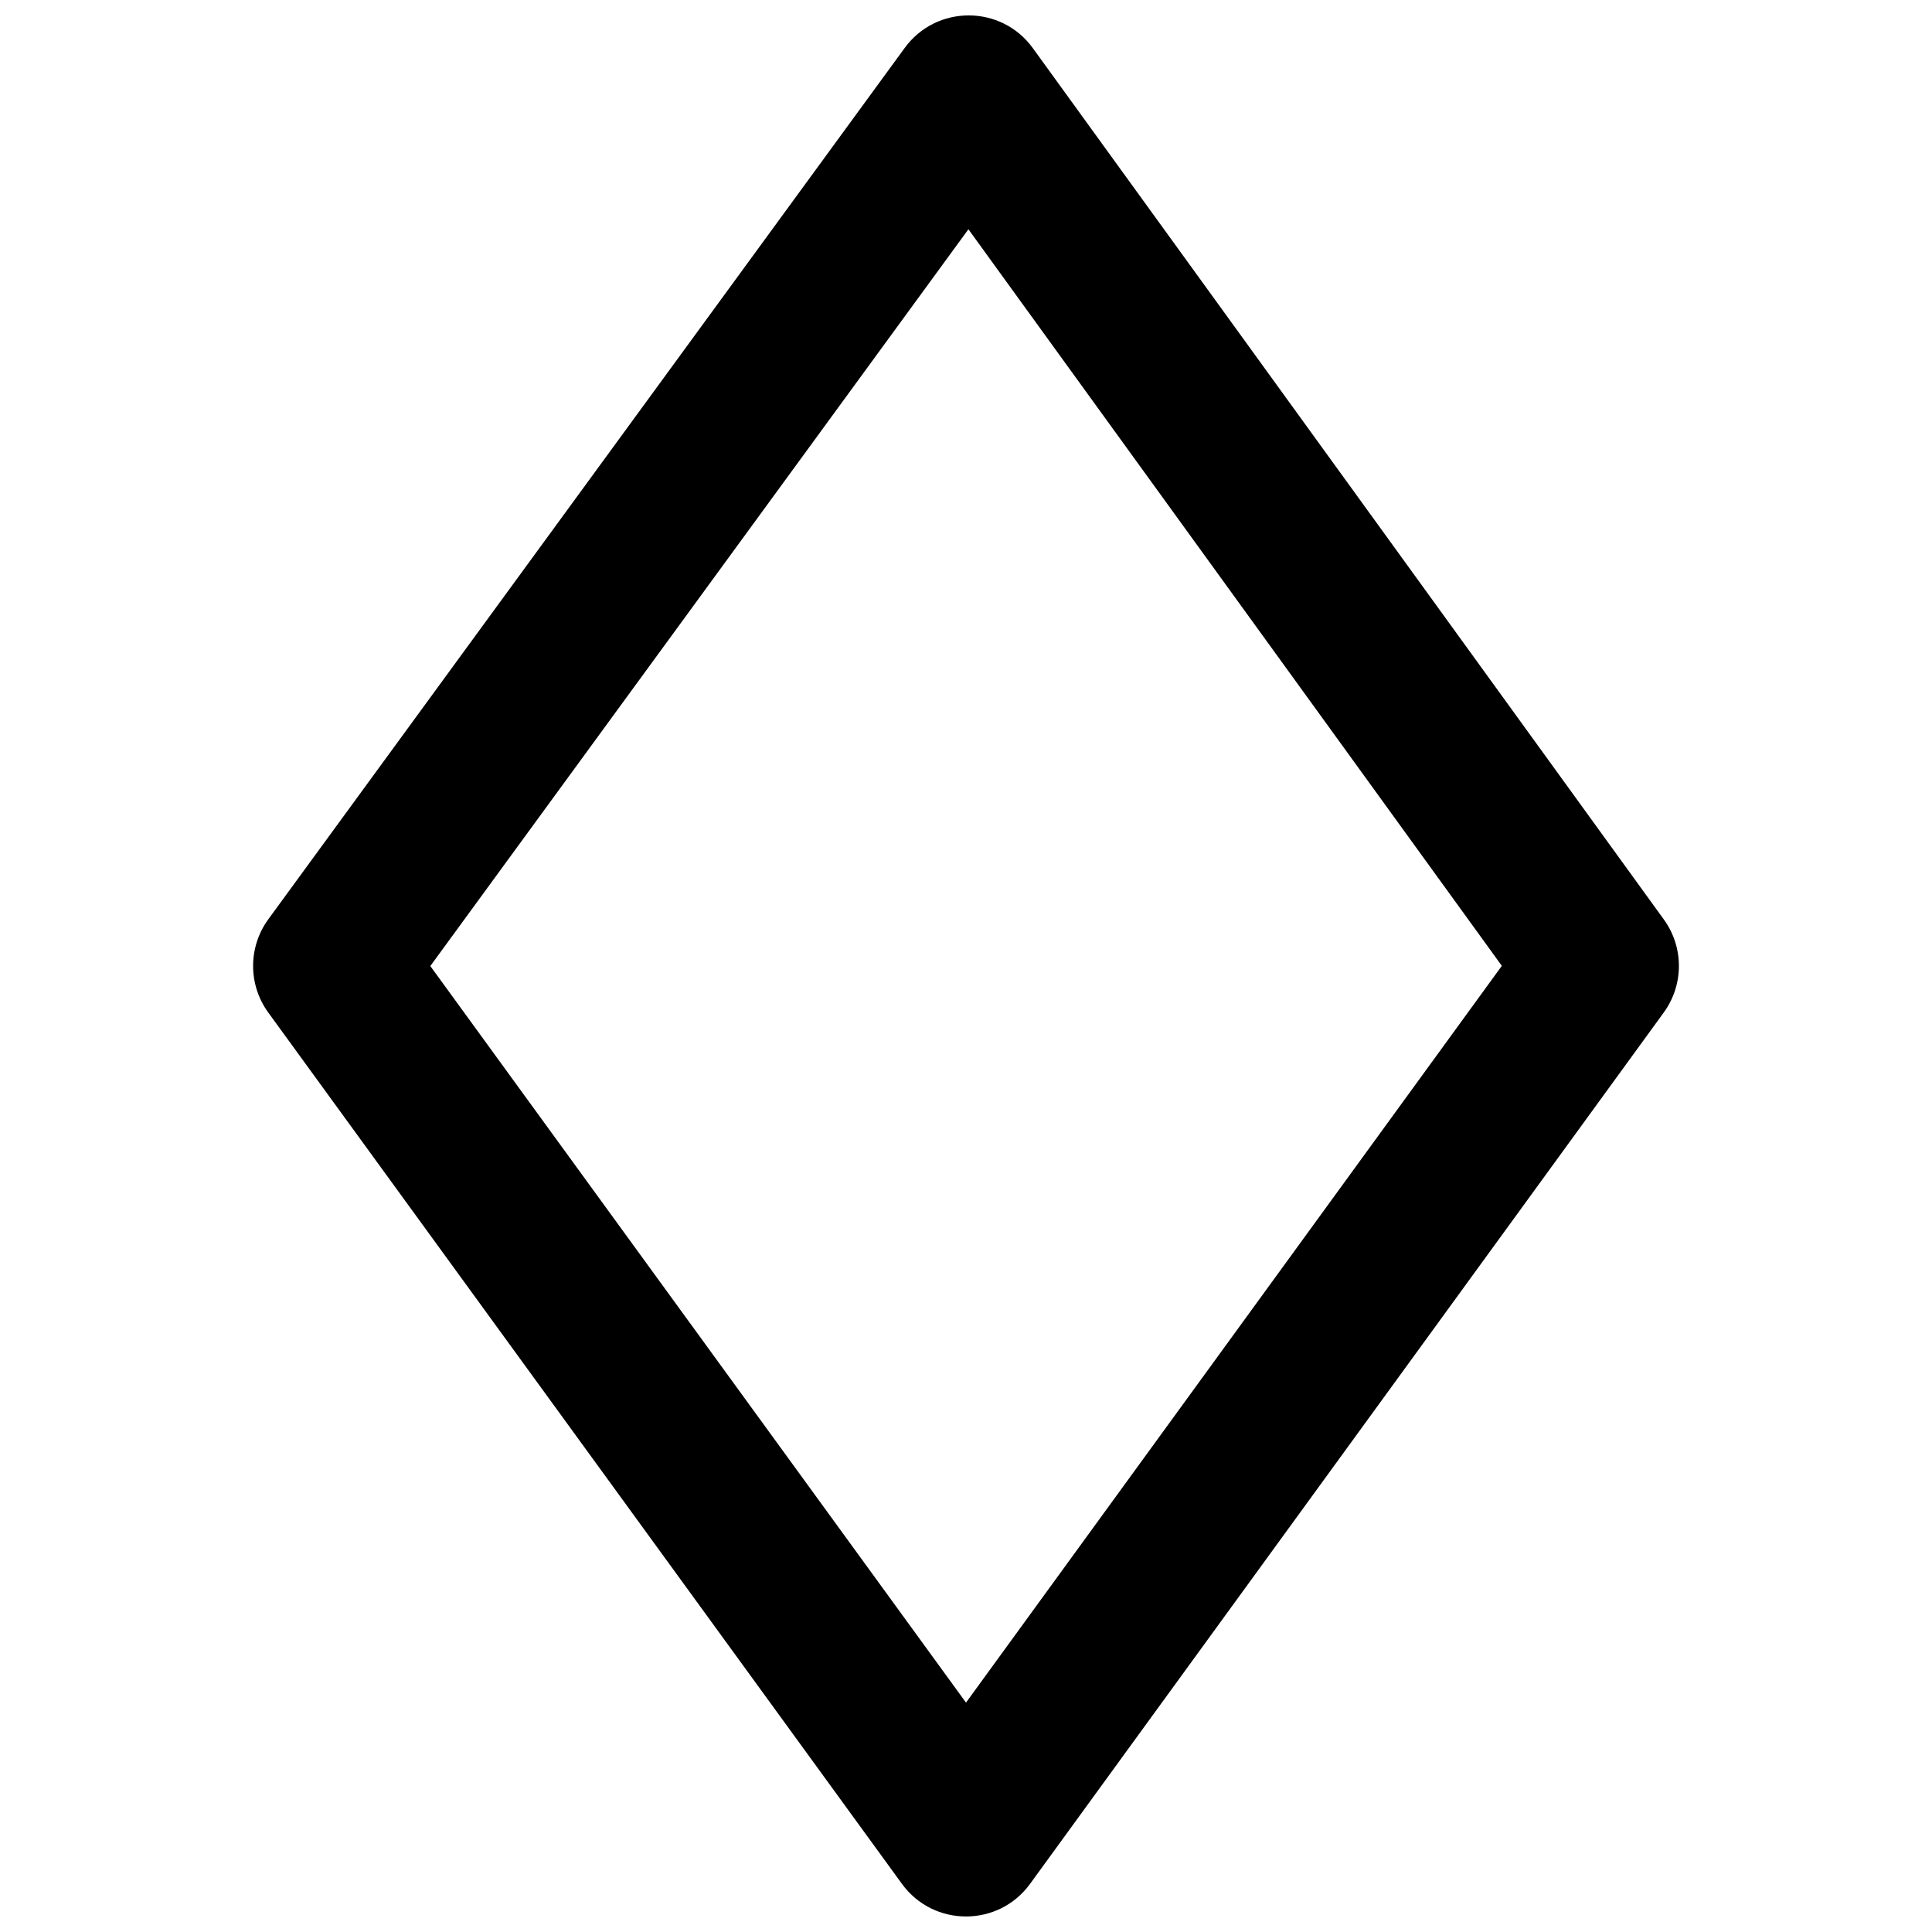<?xml version="1.0" encoding="UTF-8"?>
<!-- Uploaded to: SVG Repo, www.svgrepo.com, Generator: SVG Repo Mixer Tools -->
<svg width="800px" height="800px" version="1.1" viewBox="144 144 512 512" xmlns="http://www.w3.org/2000/svg">
 <defs>
  <clipPath id="a">
   <path d="m211 148.09h378v503.81h-378z"/>
  </clipPath>
 </defs>
 <g clip-path="url(#a)">
  <path d="m400 595.21-141.96-195.2 142.6-195.25 141.36 195.2zm184.91-182.88c5.348-7.348 5.356-17.301 0.027-24.656l-167.22-230.91c-8.359-11.543-25.547-11.578-33.953-0.07l-168.65 230.91c-5.375 7.363-5.387 17.355-0.023 24.727l167.93 230.91c8.387 11.527 25.574 11.527 33.957 0z" fill-rule="evenodd"/>
 </g>
</svg>